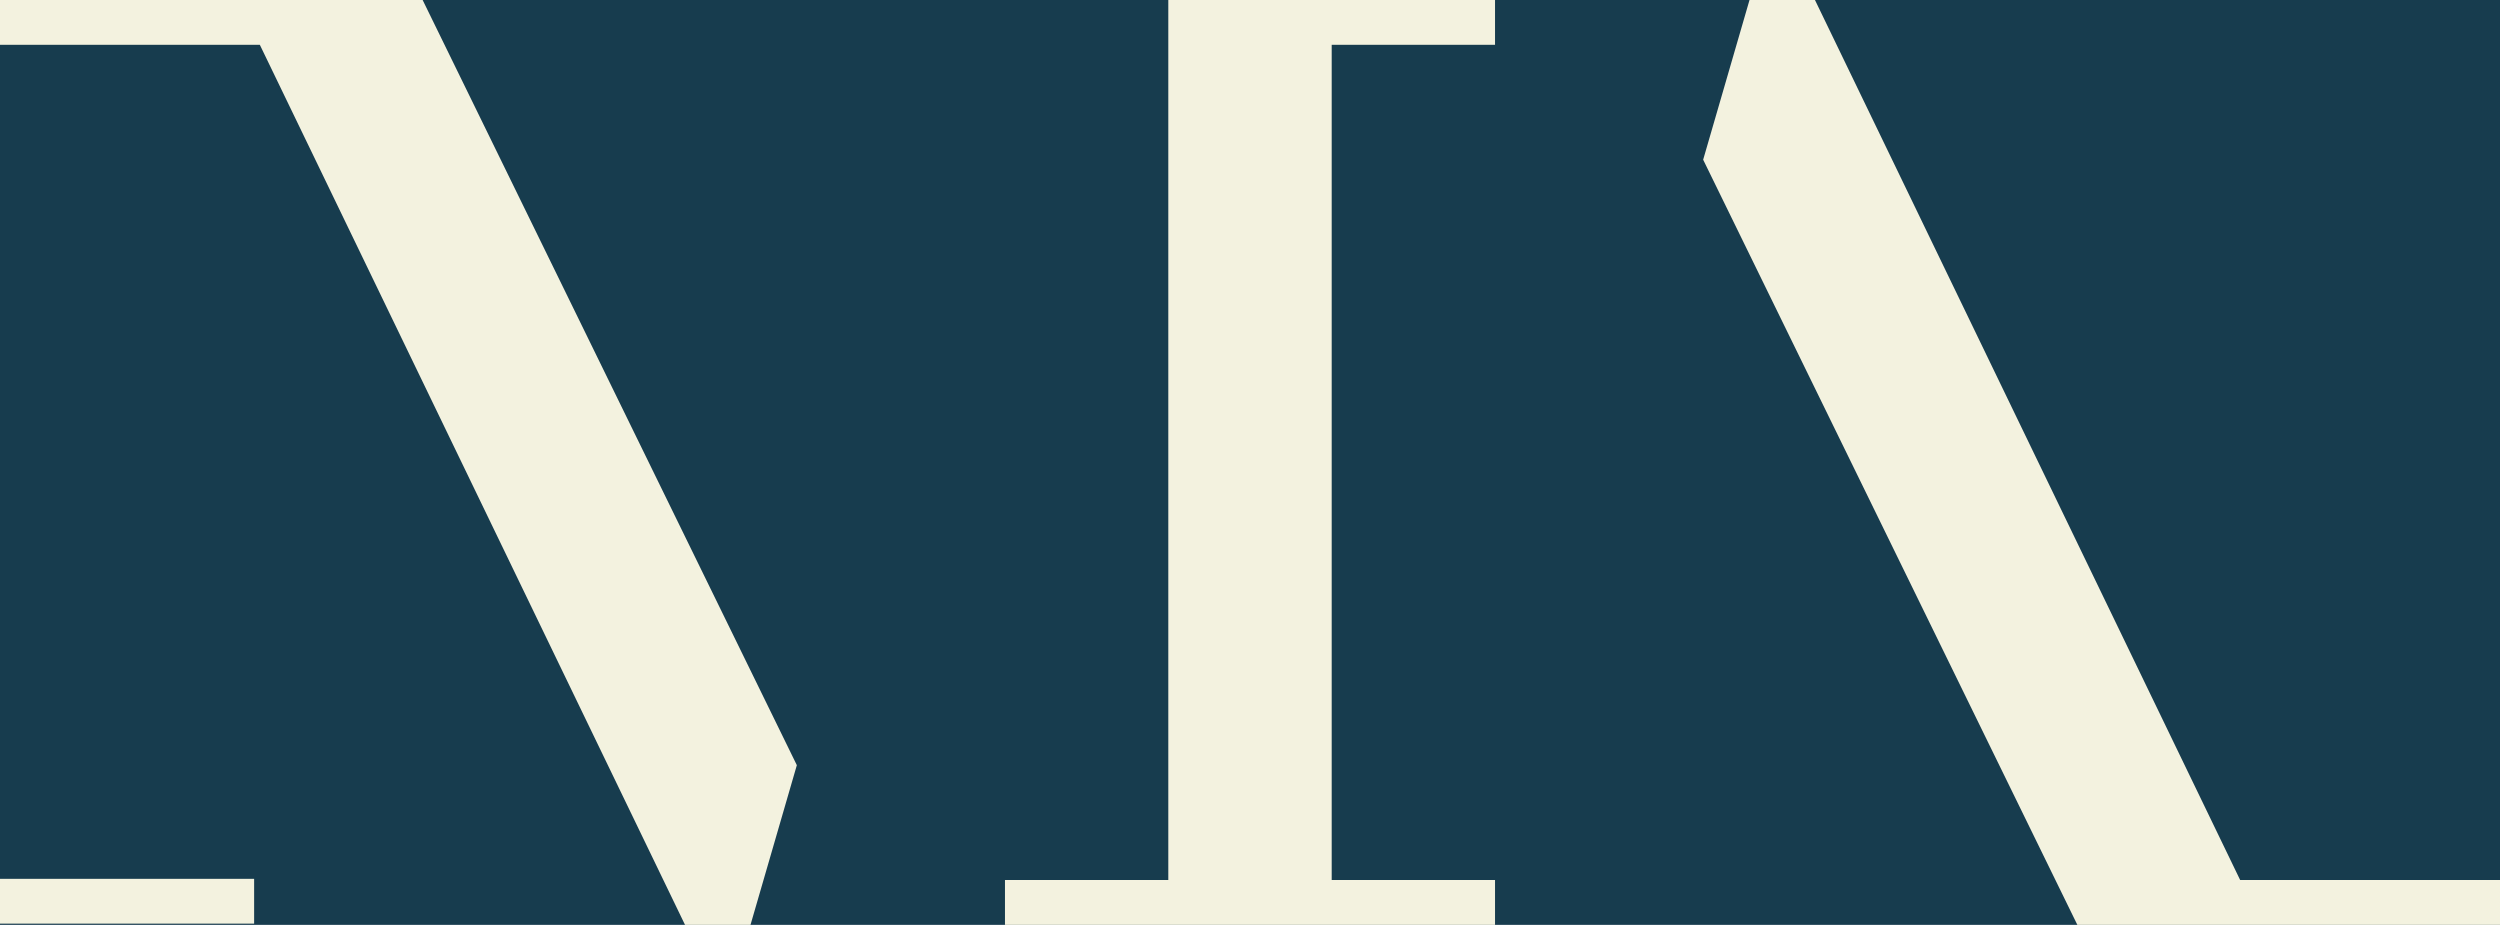 <svg xmlns="http://www.w3.org/2000/svg" viewBox="0 0 420.16 155.44"><defs><style>      .cls-1 {        fill: #173c4e;      }      .cls-2 {        fill: #f3f2df;      }    </style></defs><g id="base"><rect class="cls-1" x="0" width="420.16" height="155.44"></rect></g><g id="Layer_1" data-name="Layer 1"><g><polygon class="cls-2" points="294.03 0 286.24 26.84 349.13 155.44 420.16 155.44 420.16 147.9 376.49 147.9 305.03 0 294.03 0"></polygon><g><rect class="cls-2" y="147.7" width="42.71" height="7.53"></rect><polygon class="cls-2" points="126.13 155.44 133.92 128.6 71.03 0 0 0 0 7.53 43.67 7.53 115.13 155.44 126.13 155.44"></polygon></g><polygon class="cls-2" points="251.26 155.44 168.9 155.44 168.9 147.9 196.35 147.9 196.35 0 251.26 0 251.26 7.53 223.81 7.53 223.81 147.9 251.26 147.9 251.26 155.44 251.26 155.44"></polygon></g></g></svg>